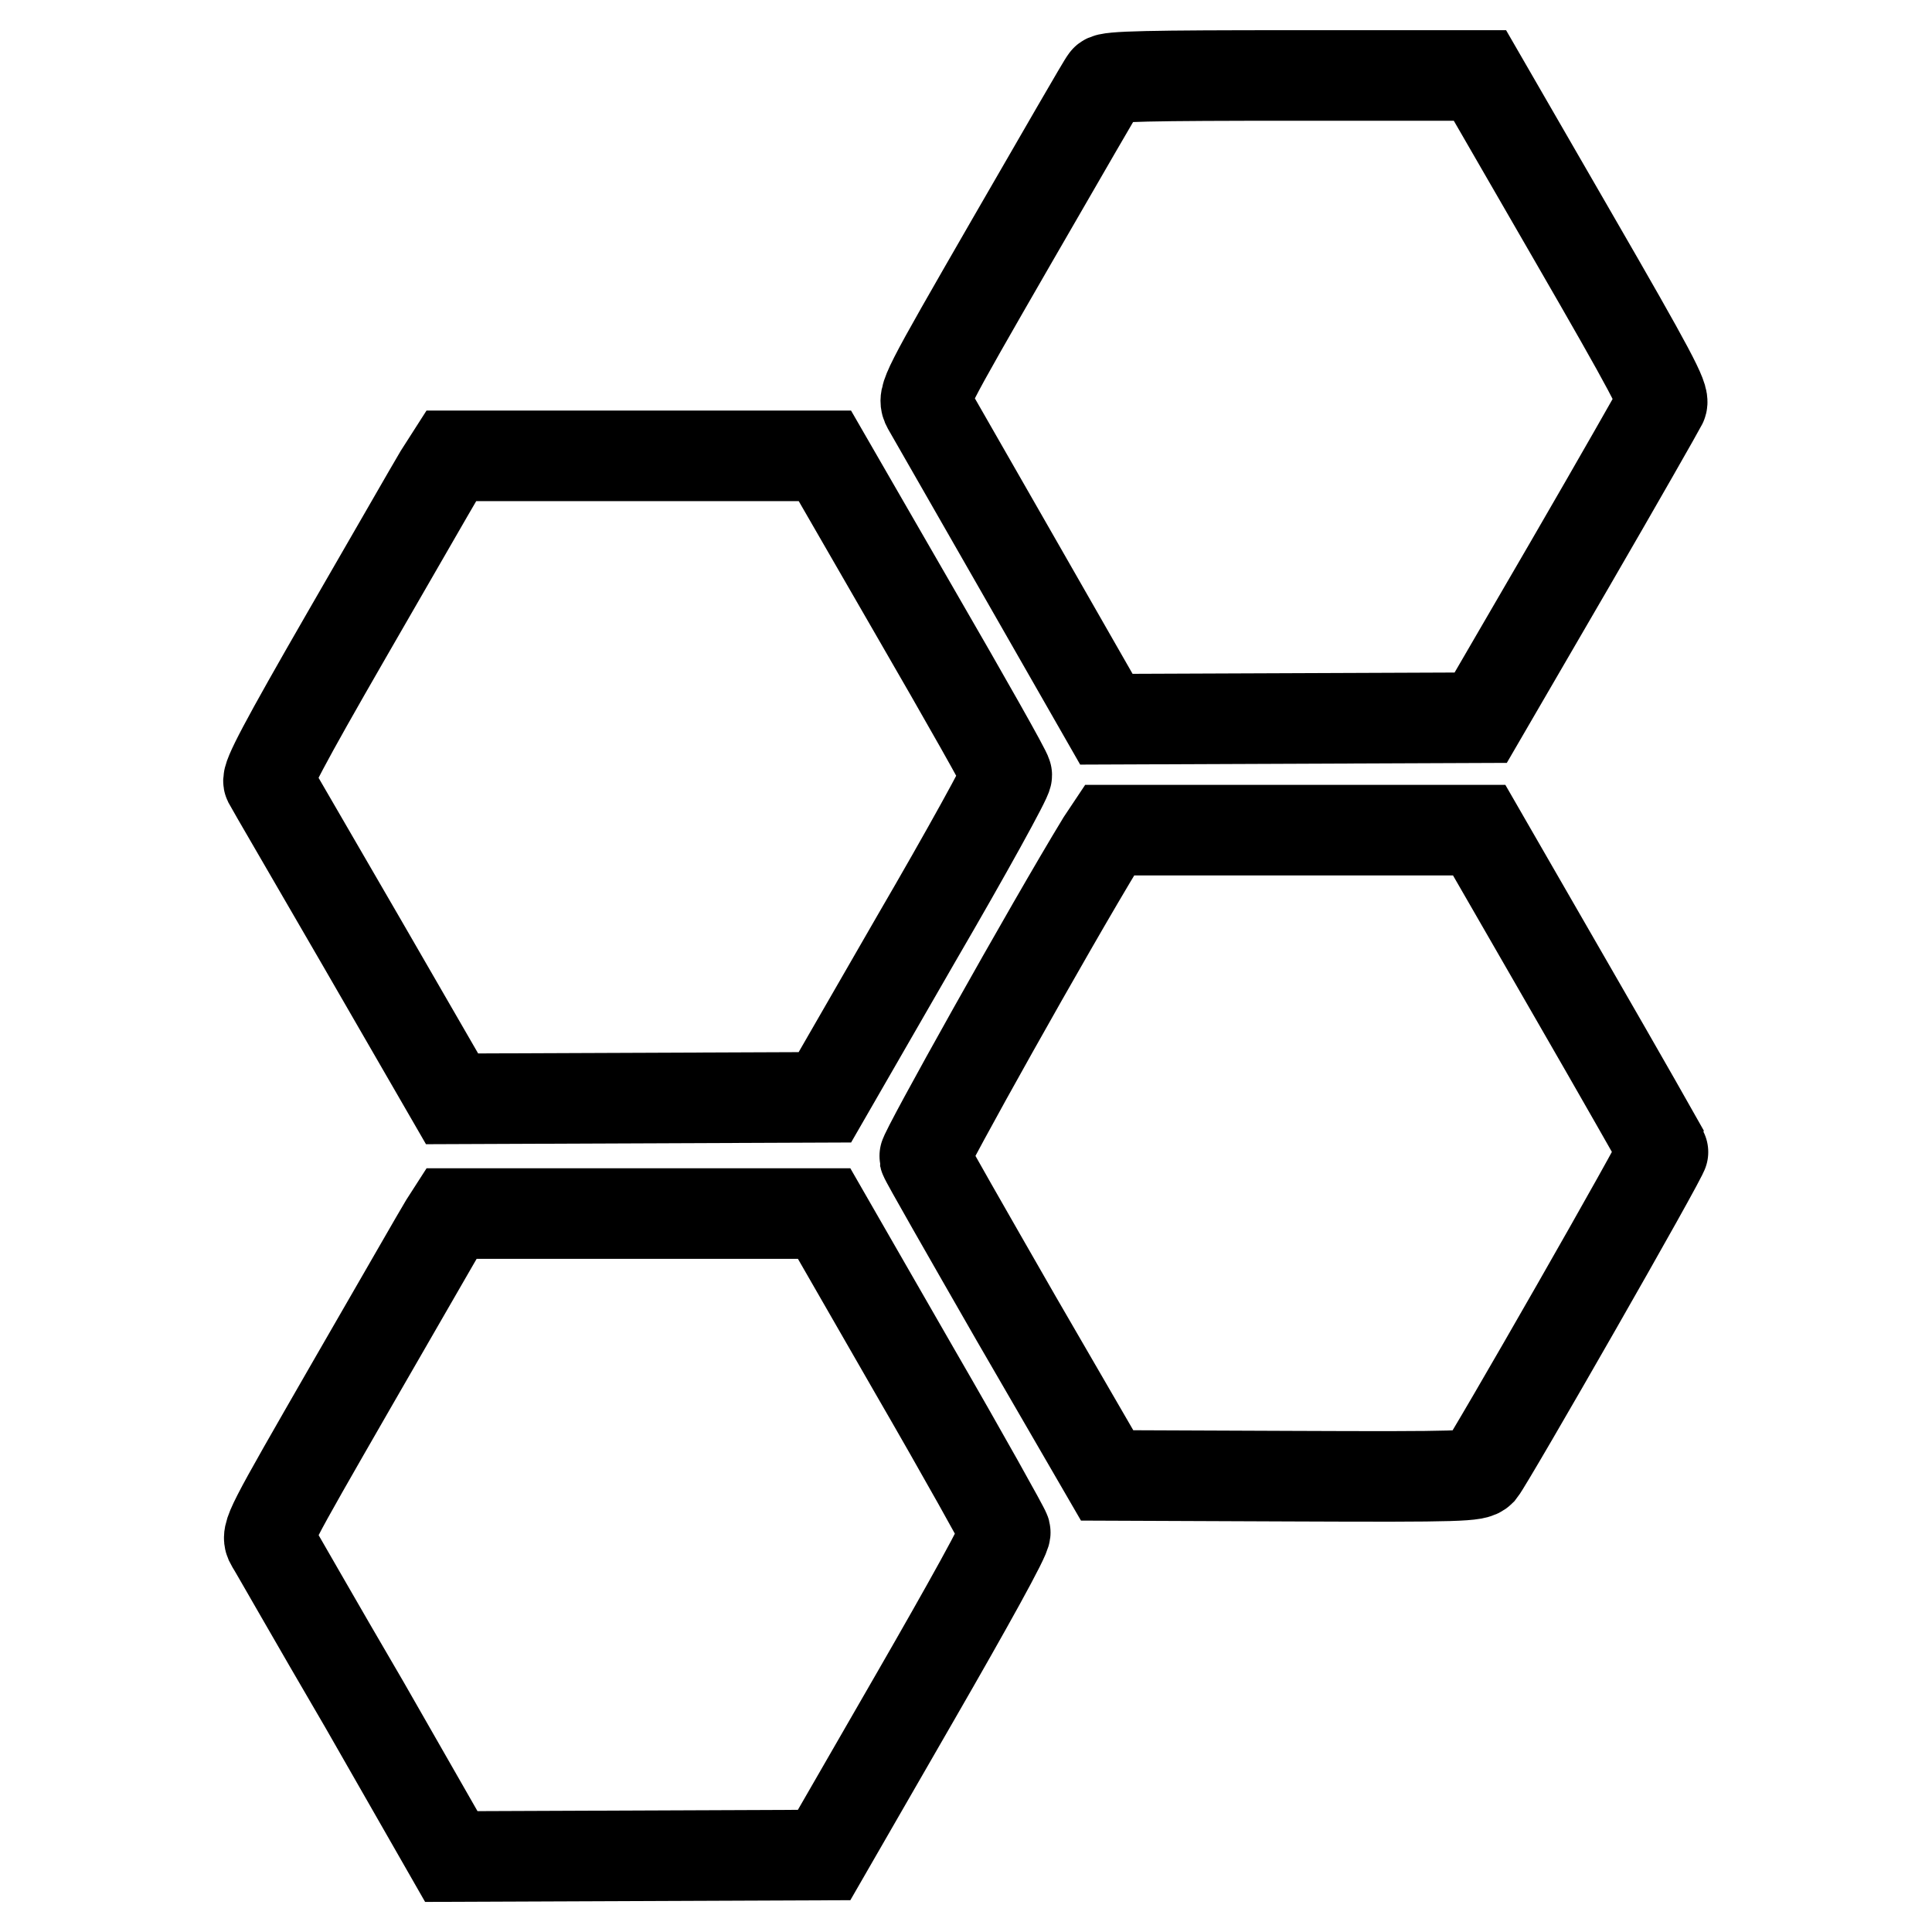 <?xml version="1.0" encoding="utf-8"?>
<!-- Svg Vector Icons : http://www.onlinewebfonts.com/icon -->
<!DOCTYPE svg PUBLIC "-//W3C//DTD SVG 1.1//EN" "http://www.w3.org/Graphics/SVG/1.1/DTD/svg11.dtd">
<svg version="1.1" xmlns="http://www.w3.org/2000/svg" xmlns:xlink="http://www.w3.org/1999/xlink" x="0px" y="0px" viewBox="0 0 256 256" enable-background="new 0 0 256 256" xml:space="preserve">
<g><g><g><path stroke-width="12" fill-opacity="0" stroke="#000000"  d="M146.5,10.6c-0.3,0.3-5.8,9.9-12.4,21.3c-11.7,20.3-11.9,20.7-11.2,22c0.4,0.7,5.9,10.3,12.2,21.3l11.5,20.1l24.8-0.1l24.8-0.1L208,74.8c6.5-11.2,11.9-20.7,12.2-21.3c0.4-0.8-1.4-4.2-11.8-22.2L196.1,10h-24.6C152.4,10,146.8,10.1,146.5,10.6z"/><path stroke-width="12" fill-opacity="0" stroke="#000000"  d="M58.2,62.9c-0.9,1.5-6.4,11.1-12.3,21.3c-8.3,14.4-10.6,18.8-10.3,19.4c0.2,0.4,5.8,10,12.4,21.4l11.9,20.6l24.7-0.1l24.7-0.1l12.1-21c6.7-11.5,12.1-21.3,12-21.7c0-0.4-5.5-10.1-12.1-21.5l-12-20.8l-24.8,0H59.8L58.2,62.9z"/><path stroke-width="12" fill-opacity="0" stroke="#000000"  d="M146,111.5c-7,11.5-23.6,41.2-23.5,41.8c0.1,0.4,5.6,10,12.2,21.5l12,20.7l24.4,0.1c22.8,0.1,24.4,0,25.1-0.7c1.2-1.5,24.4-42,24.2-42.4c-0.1-0.2-5.6-9.9-12.3-21.5L196,110h-24.5h-24.5L146,111.5z"/><path stroke-width="12" fill-opacity="0" stroke="#000000"  d="M58.9,162.2c-0.5,0.8-6,10.4-12.3,21.3c-11.1,19.3-11.4,19.8-10.7,21c0.4,0.6,5.9,10.3,12.4,21.4L59.8,246l24.7-0.1l24.7-0.1l12.1-21c6.8-11.8,12.1-21.3,11.9-21.8c-0.1-0.4-5.5-10.1-12.1-21.5l-11.9-20.7l-24.8,0H59.8L58.9,162.2z"/></g></g></g>
</svg>